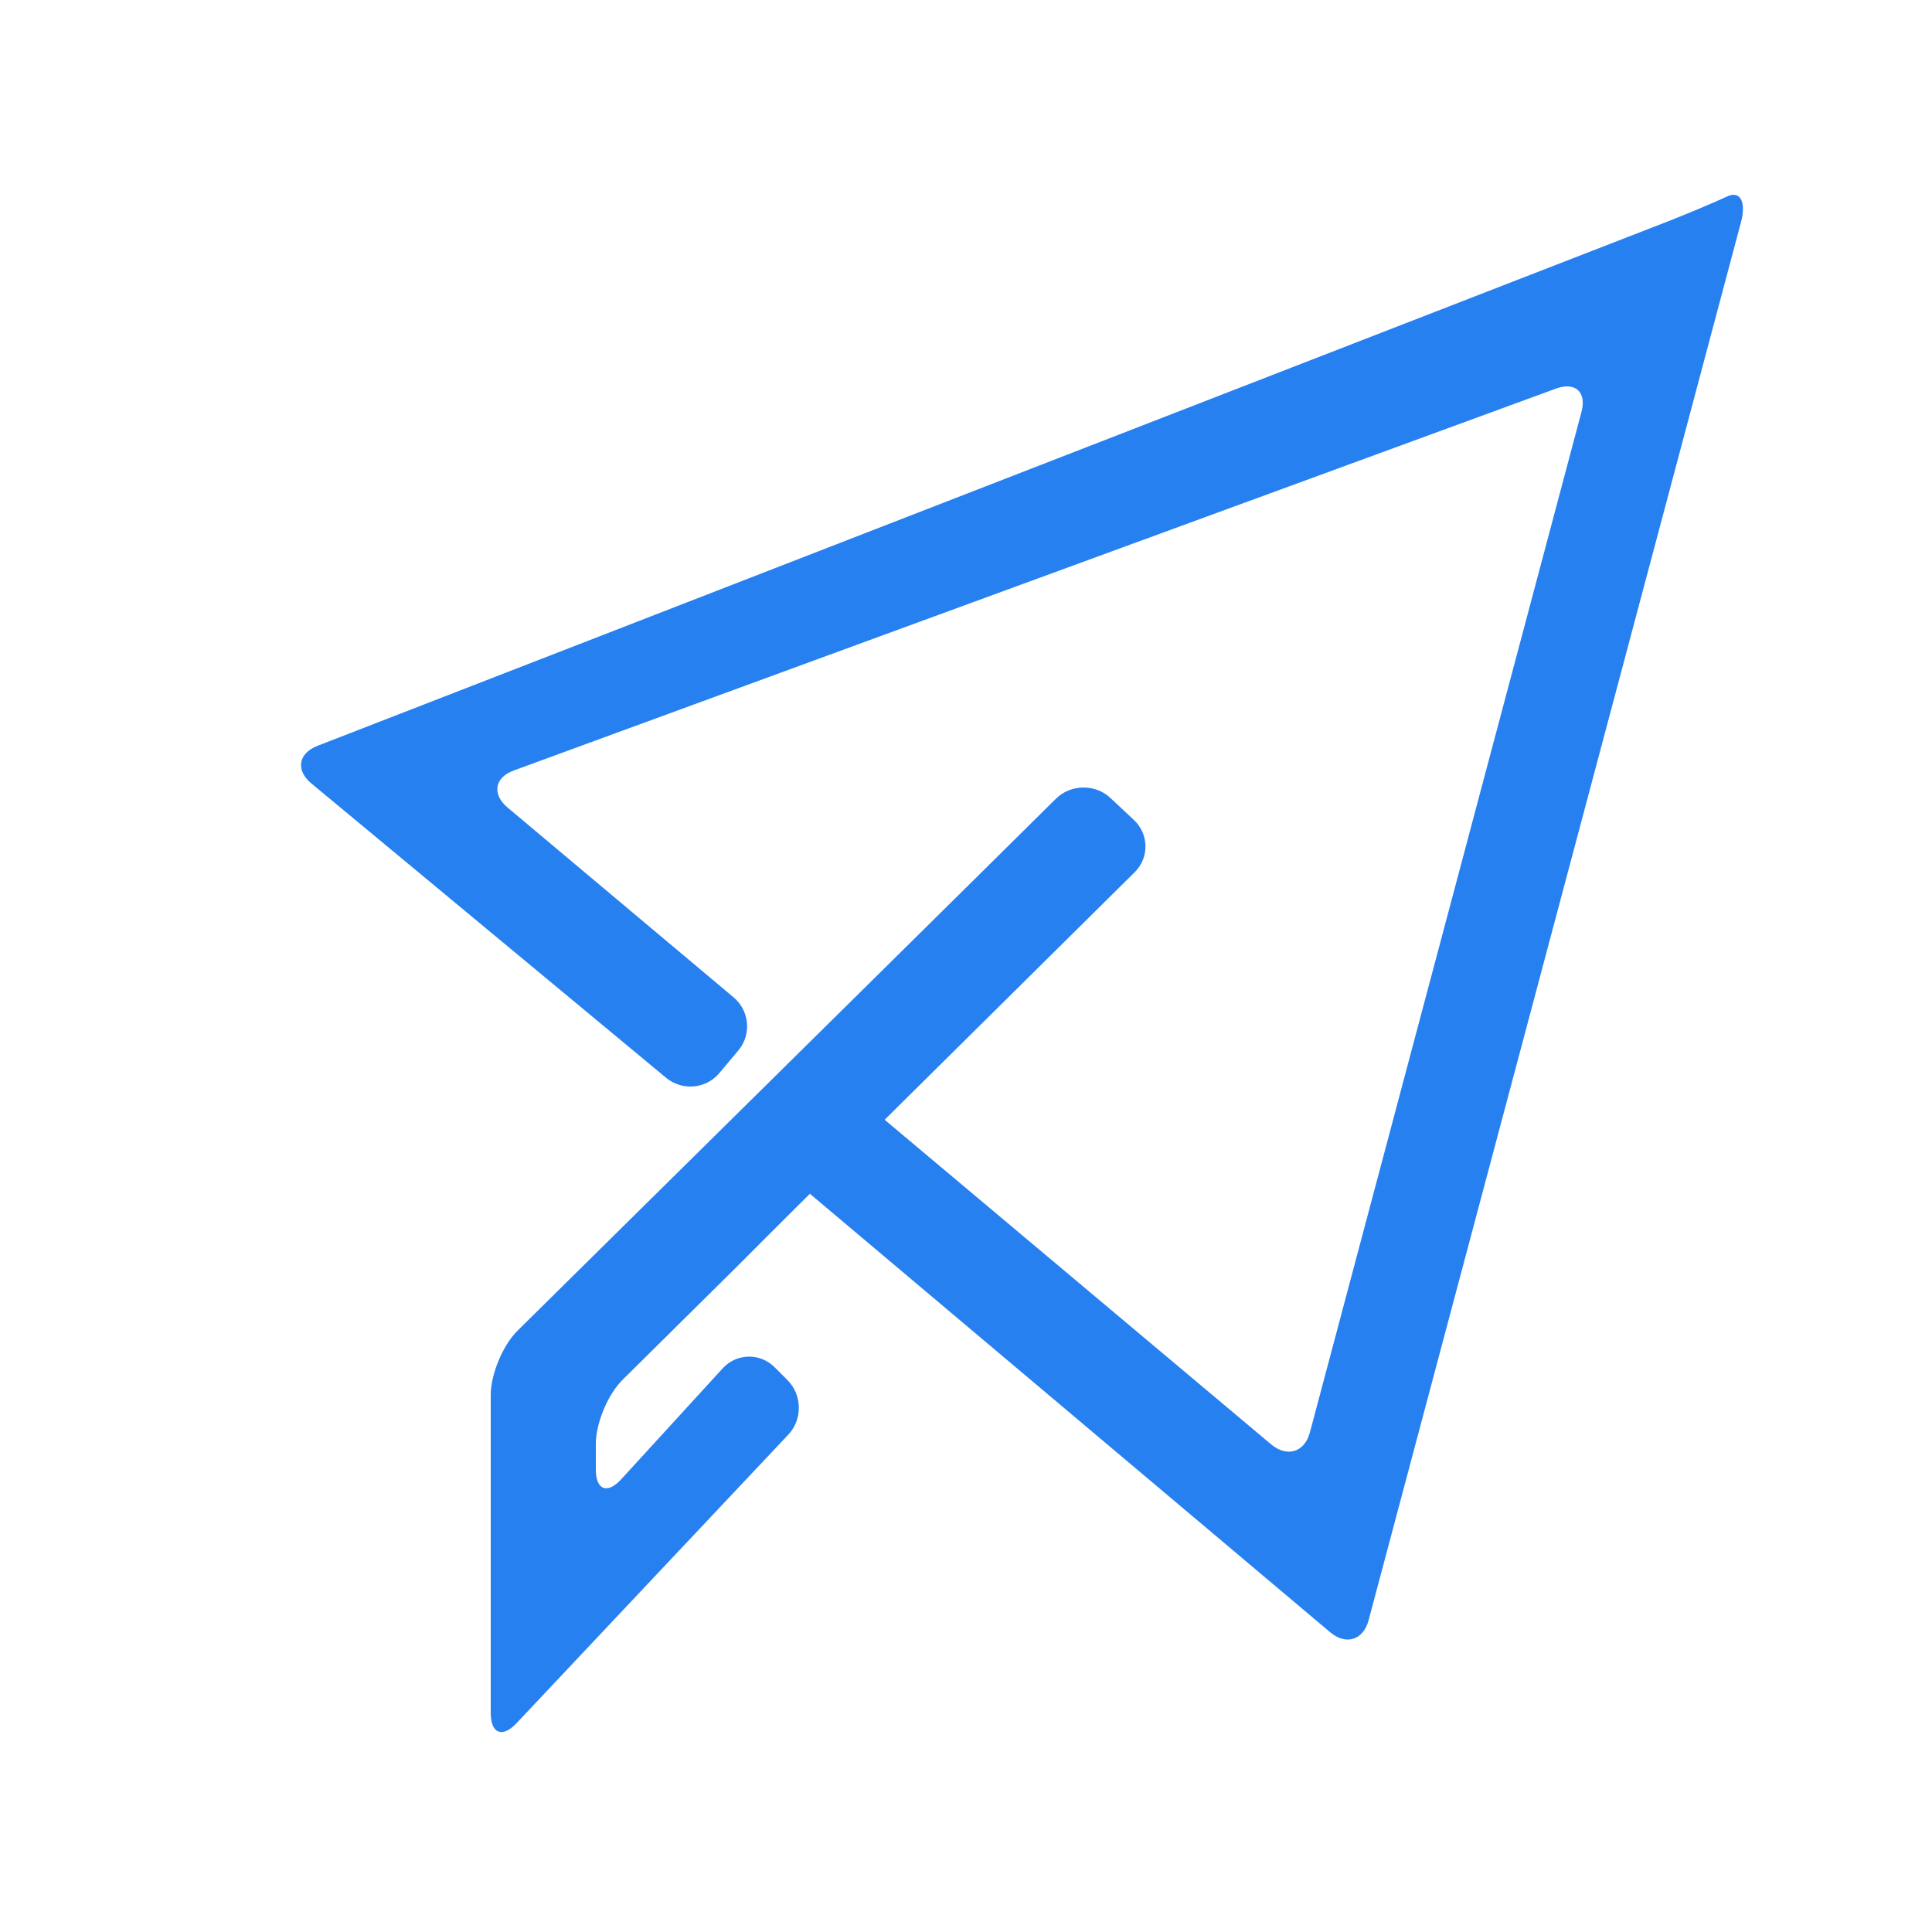 <?xml version="1.0" standalone="no"?><!DOCTYPE svg PUBLIC "-//W3C//DTD SVG 1.1//EN" "http://www.w3.org/Graphics/SVG/1.1/DTD/svg11.dtd"><svg t="1665396486080" class="icon" viewBox="0 0 1024 1024" version="1.1" xmlns="http://www.w3.org/2000/svg" p-id="1163" xmlns:xlink="http://www.w3.org/1999/xlink" width="200" height="200"><path d="M424.5 602.6c-7.3 8.2-6.4 20.7 2 27.8L705 865.1c8.4 7.1 17.6 4.2 20.4-6.4l197.4-741.1c2.8-10.6-0.5-16.7-7.3-13.5-6.9 3.2-20.9 9.1-31.1 13.1L168.3 395.3c-10.3 4-11.7 13-3.2 20l188 156c8.5 7 21.2 5.9 28.2-2.6l10-11.9c7.1-8.4 6-21.1-2.5-28.2L269 428c-8.4-7.1-6.9-16 3.5-19.7L824.6 206c10.3-3.8 16.5 1.8 13.6 12.4L694.3 759.1c-2.8 10.6-12 13.5-20.5 6.5L463.4 588.9c-8.4-7.1-21.3-6.1-28.6 2.1l-10.3 11.6z" fill="#2680F0" p-id="1164"></path><path d="M378.4 683.4c7.8-7.7 19.8-19.6 26.5-26.4 6.8-6.8 18.7-18.7 26.5-26.4l170-168.3c7.8-7.7 7.6-20.2-0.4-27.7l-12.5-11.7c-8-7.5-21-7.3-28.8 0.4l-19.1 18.9c-7.8 7.7-20.6 20.4-28.4 28.1l-237.9 235c-7.8 7.7-14.2 23.1-14.2 34.1v168.5c0 11 6.2 13.4 13.7 5.4l144.1-153c7.5-8 7.3-20.9-0.4-28.7l-6.9-6.9c-7.8-7.8-20.2-7.5-27.6 0.6L329.3 784c-7.4 8.1-13.5 5.8-13.5-5.2v-13.5c0-11 6.4-26.3 14.2-34l48.4-47.9z" fill="#2680F0" p-id="1165"></path></svg>